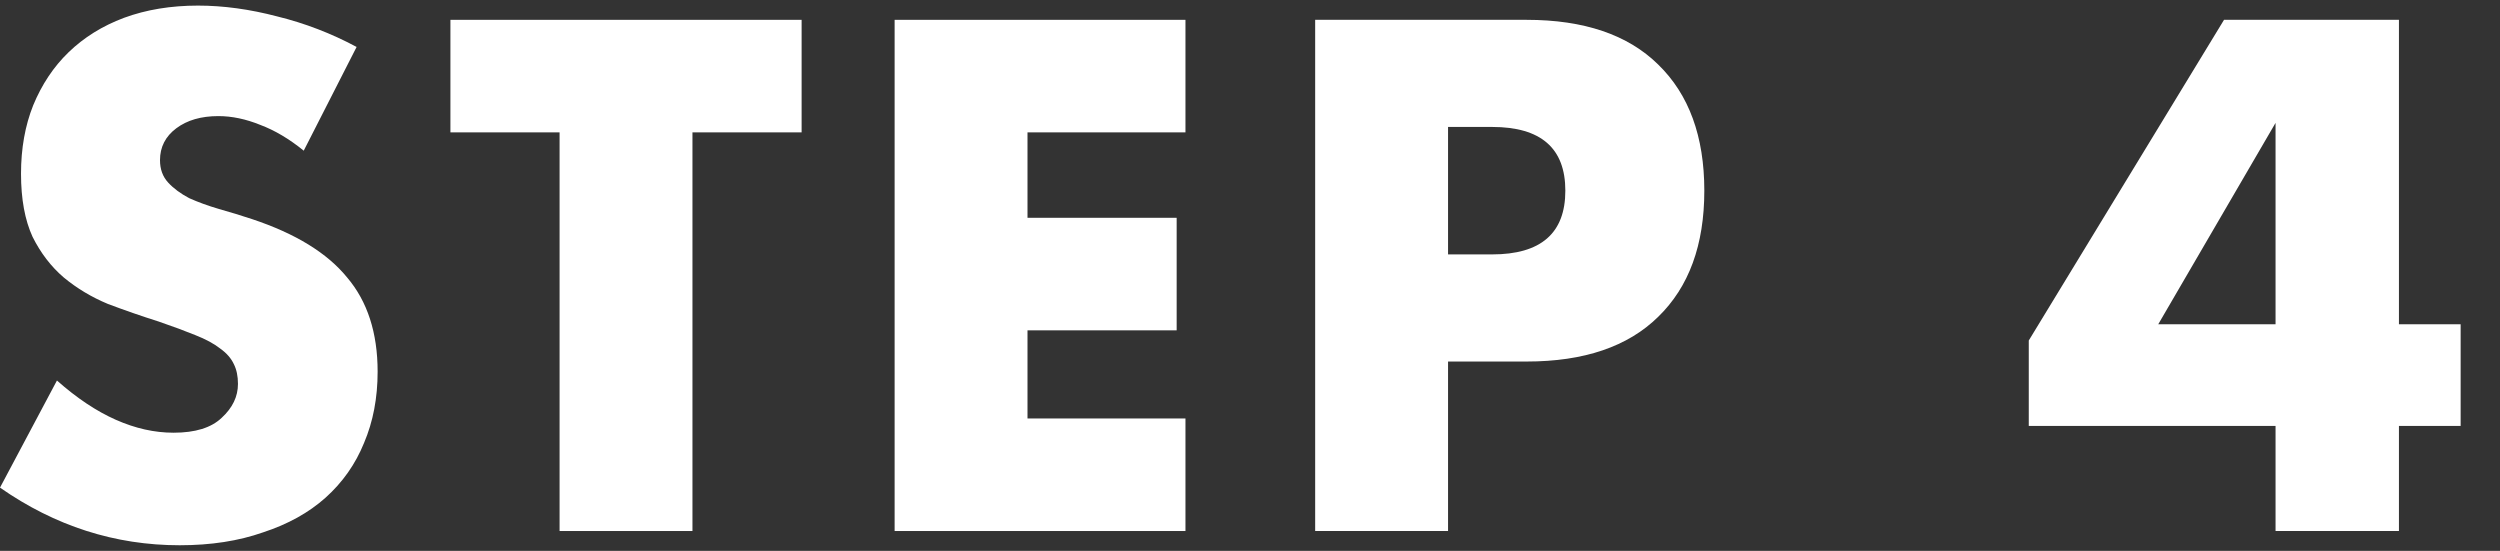 <svg width="59" height="13" viewBox="0 0 59 13" fill="none" xmlns="http://www.w3.org/2000/svg">
<rect x="0" y="0" width="59" height="13" fill="#333333" stroke="none"/>
<path d="M53.703 7.652V2.9L50.935 7.652H53.703ZM56.615 7.652H58.071V10.052H56.615V12.532H53.703V10.052H47.879V8.036L52.487 0.468H56.615V7.652Z" fill="white"/>
<path d="M34.174 6.004H35.214C36.366 6.004 36.942 5.503 36.942 4.5C36.942 3.497 36.366 2.996 35.214 2.996H34.174V6.004ZM34.174 12.532H31.038V0.468H36.03C37.384 0.468 38.419 0.82 39.134 1.524C39.859 2.228 40.222 3.22 40.222 4.5C40.222 5.78 39.859 6.772 39.134 7.476C38.419 8.18 37.384 8.532 36.03 8.532H34.174V12.532Z" fill="white"/>
<path d="M27.977 3.124H24.249V5.14H27.769V7.796H24.249V9.876H27.977V12.532H21.113V0.468H27.977V3.124Z" fill="white"/>
<path d="M16.342 3.124V12.532H13.206V3.124H10.63V0.468H18.918V3.124H16.342Z" fill="white"/>
<path d="M7.168 3.556C6.827 3.279 6.485 3.076 6.144 2.948C5.803 2.809 5.472 2.74 5.152 2.74C4.747 2.74 4.416 2.836 4.16 3.028C3.904 3.22 3.776 3.471 3.776 3.78C3.776 3.993 3.84 4.169 3.968 4.308C4.096 4.447 4.261 4.569 4.464 4.676C4.677 4.772 4.912 4.857 5.168 4.932C5.435 5.007 5.696 5.087 5.952 5.172C6.976 5.513 7.723 5.972 8.192 6.548C8.672 7.113 8.912 7.855 8.912 8.772C8.912 9.391 8.805 9.951 8.592 10.452C8.389 10.953 8.085 11.385 7.68 11.748C7.285 12.1 6.795 12.372 6.208 12.564C5.632 12.767 4.976 12.868 4.24 12.868C2.715 12.868 1.301 12.415 0 11.508L1.344 8.98C1.813 9.396 2.277 9.705 2.736 9.908C3.195 10.111 3.648 10.212 4.096 10.212C4.608 10.212 4.987 10.095 5.232 9.86C5.488 9.625 5.616 9.359 5.616 9.06C5.616 8.879 5.584 8.724 5.52 8.596C5.456 8.457 5.349 8.335 5.2 8.228C5.051 8.111 4.853 8.004 4.608 7.908C4.373 7.812 4.085 7.705 3.744 7.588C3.339 7.46 2.939 7.321 2.544 7.172C2.16 7.012 1.813 6.804 1.504 6.548C1.205 6.292 0.96 5.972 0.768 5.588C0.587 5.193 0.496 4.697 0.496 4.1C0.496 3.503 0.592 2.964 0.784 2.484C0.987 1.993 1.264 1.577 1.616 1.236C1.979 0.884 2.416 0.612 2.928 0.42C3.451 0.228 4.032 0.132 4.672 0.132C5.269 0.132 5.893 0.217 6.544 0.388C7.195 0.548 7.819 0.788 8.416 1.108L7.168 3.556Z" fill="white"/>
</svg>
